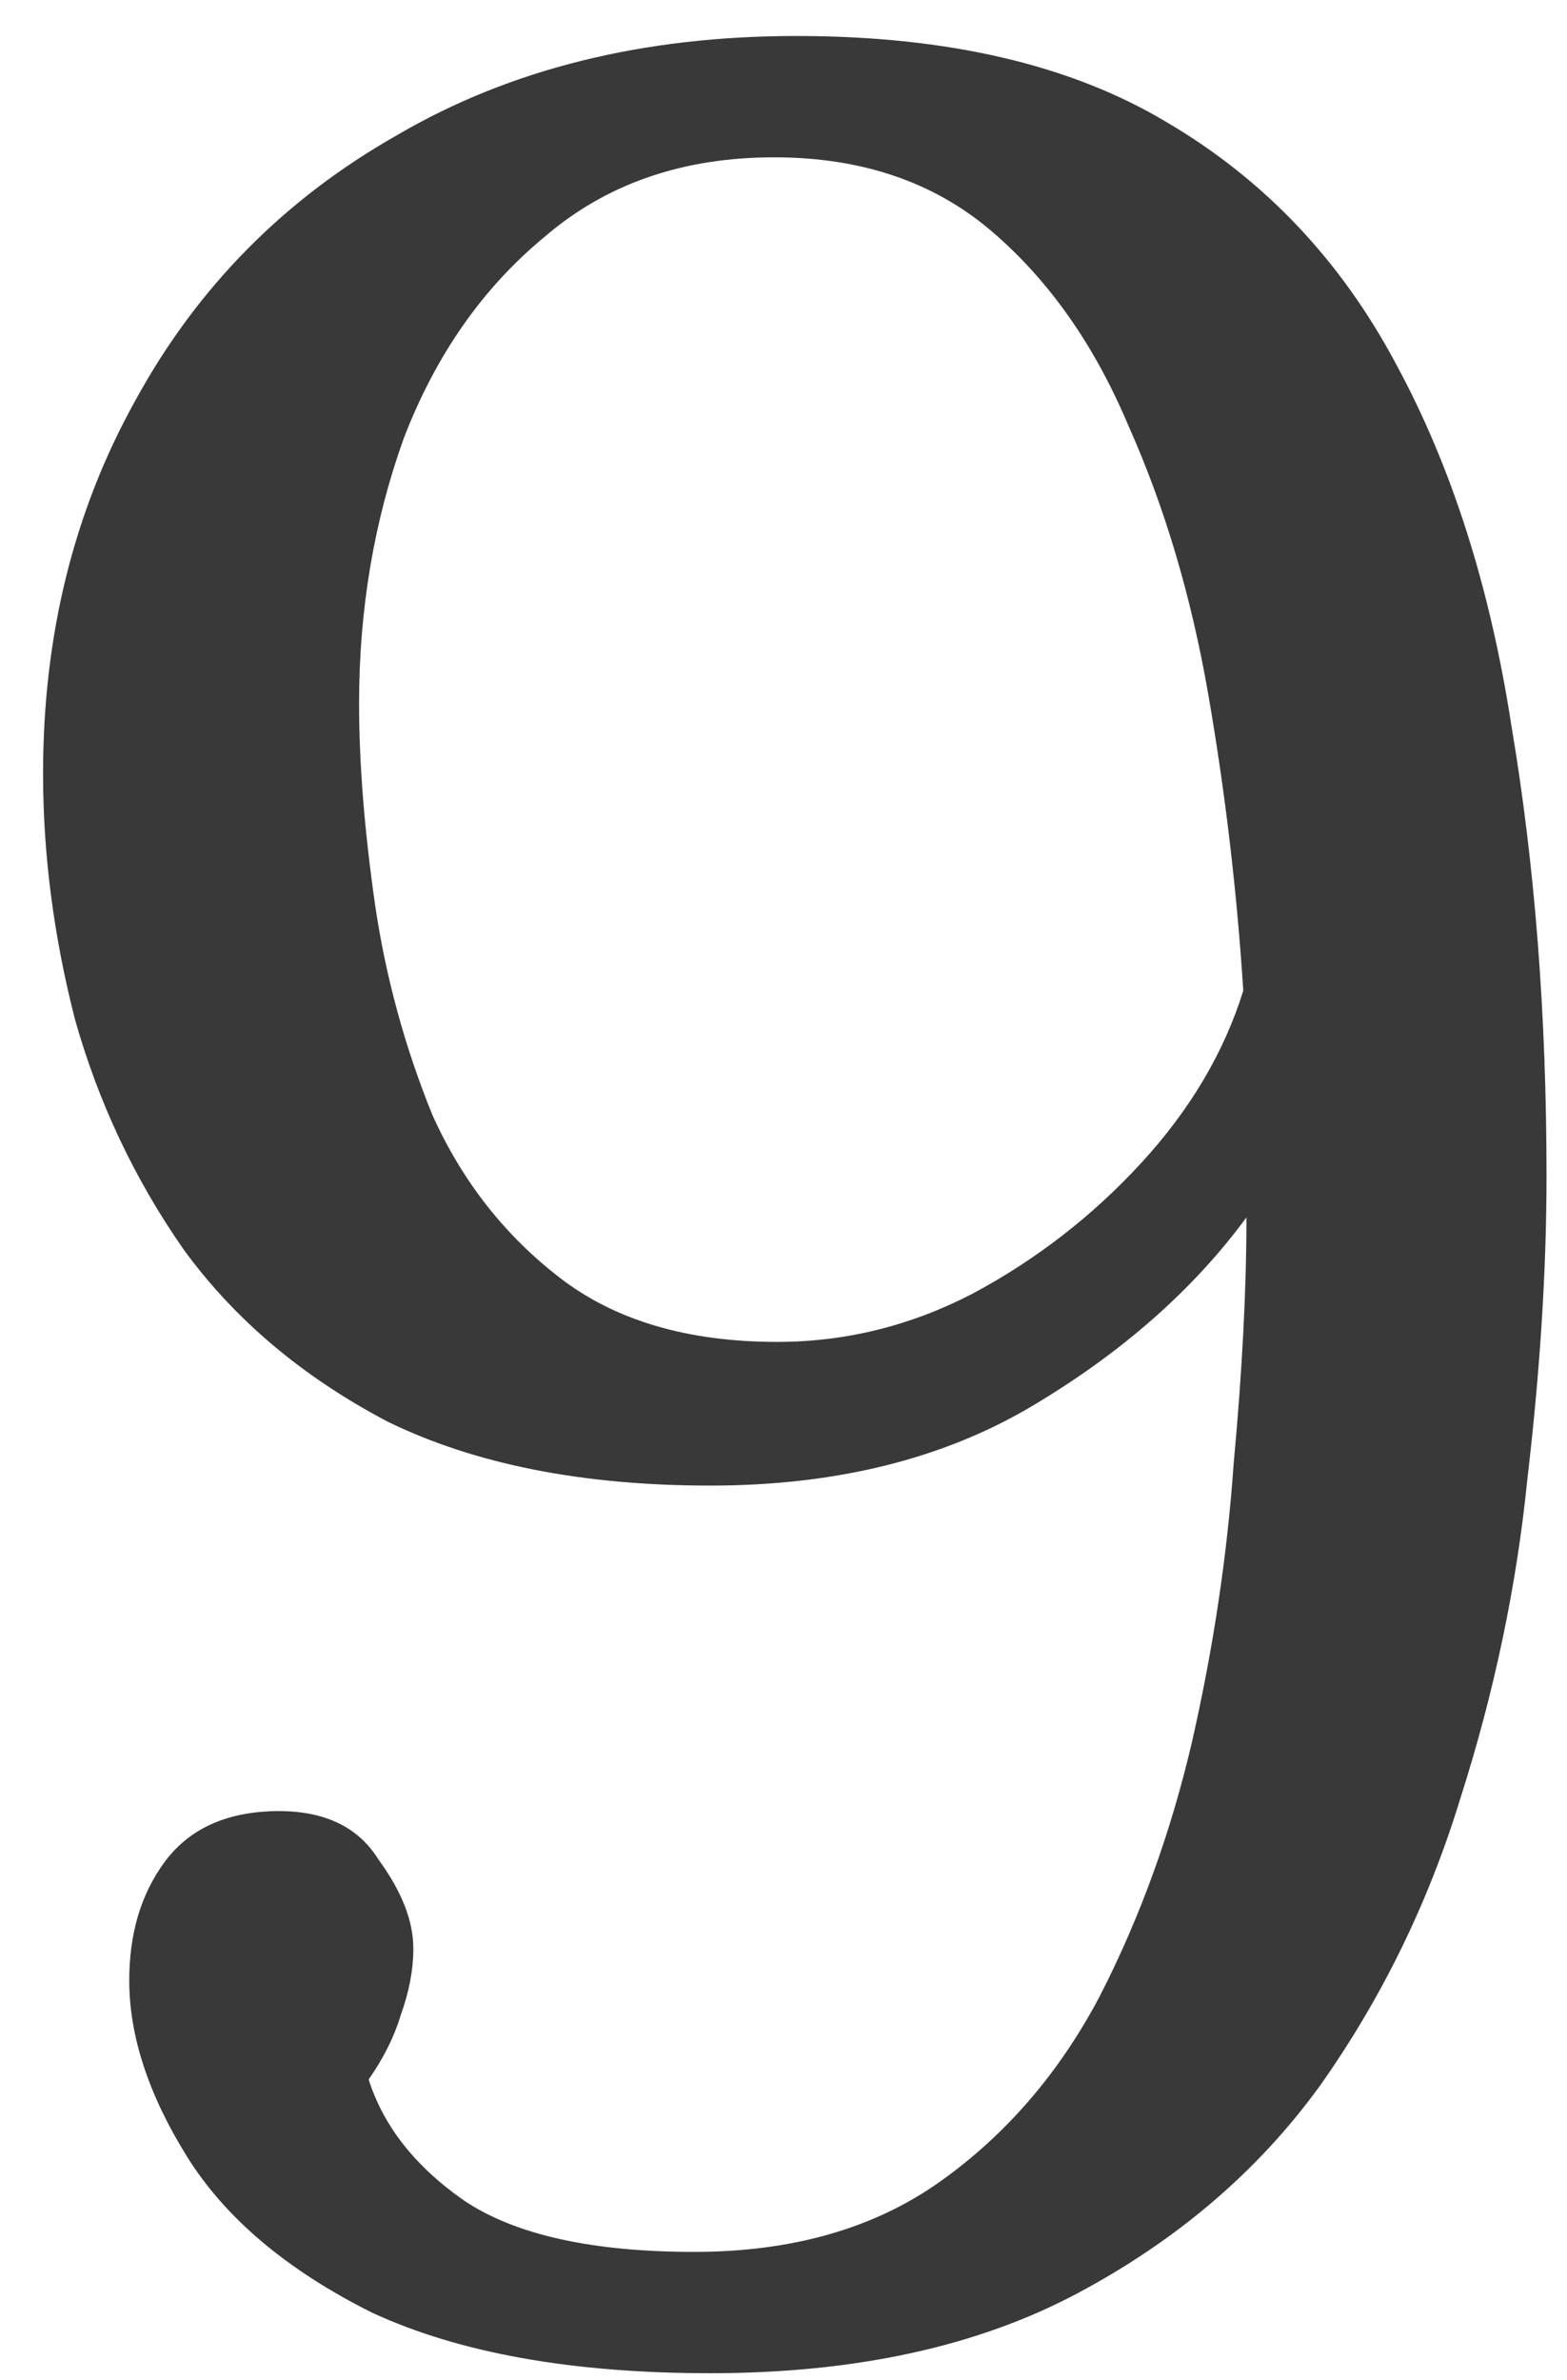 <?xml version="1.0" encoding="UTF-8"?> <svg xmlns="http://www.w3.org/2000/svg" width="27" height="41" viewBox="0 0 27 41" fill="none"> <path d="M12.237 40.88C9.853 40.88 7.91 40.532 6.407 39.835C4.94 39.102 3.877 38.203 3.217 37.14C2.557 36.077 2.227 35.068 2.227 34.115C2.227 33.308 2.428 32.63 2.832 32.08C3.235 31.53 3.84 31.237 4.647 31.2C5.527 31.163 6.15 31.438 6.517 32.025C6.92 32.575 7.122 33.088 7.122 33.565C7.122 33.932 7.048 34.317 6.902 34.72C6.792 35.087 6.608 35.453 6.352 35.82C6.608 36.627 7.158 37.323 8.002 37.91C8.882 38.497 10.202 38.79 11.962 38.79C13.648 38.79 15.06 38.387 16.197 37.58C17.333 36.773 18.25 35.71 18.947 34.39C19.643 33.033 20.175 31.567 20.542 29.99C20.908 28.377 21.147 26.782 21.257 25.205C21.403 23.628 21.477 22.217 21.477 20.97C20.56 22.217 19.332 23.298 17.792 24.215C16.252 25.132 14.4 25.59 12.237 25.59C10.037 25.59 8.185 25.223 6.682 24.49C5.215 23.72 4.042 22.73 3.162 21.52C2.318 20.31 1.695 18.99 1.292 17.56C0.925 16.13 0.742 14.718 0.742 13.325C0.742 10.942 1.273 8.797 2.337 6.89C3.4 4.947 4.903 3.425 6.847 2.325C8.79 1.188 11.082 0.62 13.722 0.62C16.325 0.62 18.452 1.115 20.102 2.105C21.788 3.095 23.108 4.488 24.062 6.285C25.015 8.045 25.675 10.117 26.042 12.5C26.445 14.883 26.647 17.468 26.647 20.255C26.647 21.868 26.537 23.61 26.317 25.48C26.133 27.313 25.748 29.147 25.162 30.98C24.612 32.777 23.805 34.427 22.742 35.93C21.678 37.397 20.285 38.588 18.562 39.505C16.838 40.422 14.73 40.88 12.237 40.88ZM13.392 23.115C14.565 23.115 15.683 22.84 16.747 22.29C17.847 21.703 18.818 20.952 19.662 20.035C20.505 19.118 21.092 18.128 21.422 17.065C21.312 15.342 21.11 13.637 20.817 11.95C20.523 10.263 20.065 8.723 19.442 7.33C18.855 5.937 18.067 4.818 17.077 3.975C16.087 3.132 14.84 2.71 13.337 2.71C11.76 2.71 10.44 3.168 9.377 4.085C8.313 4.965 7.507 6.12 6.957 7.55C6.443 8.98 6.187 10.502 6.187 12.115C6.187 13.142 6.278 14.297 6.462 15.58C6.645 16.827 6.975 18.037 7.452 19.21C7.965 20.347 8.698 21.282 9.652 22.015C10.605 22.748 11.852 23.115 13.392 23.115Z" fill="#393939"></path> </svg> 